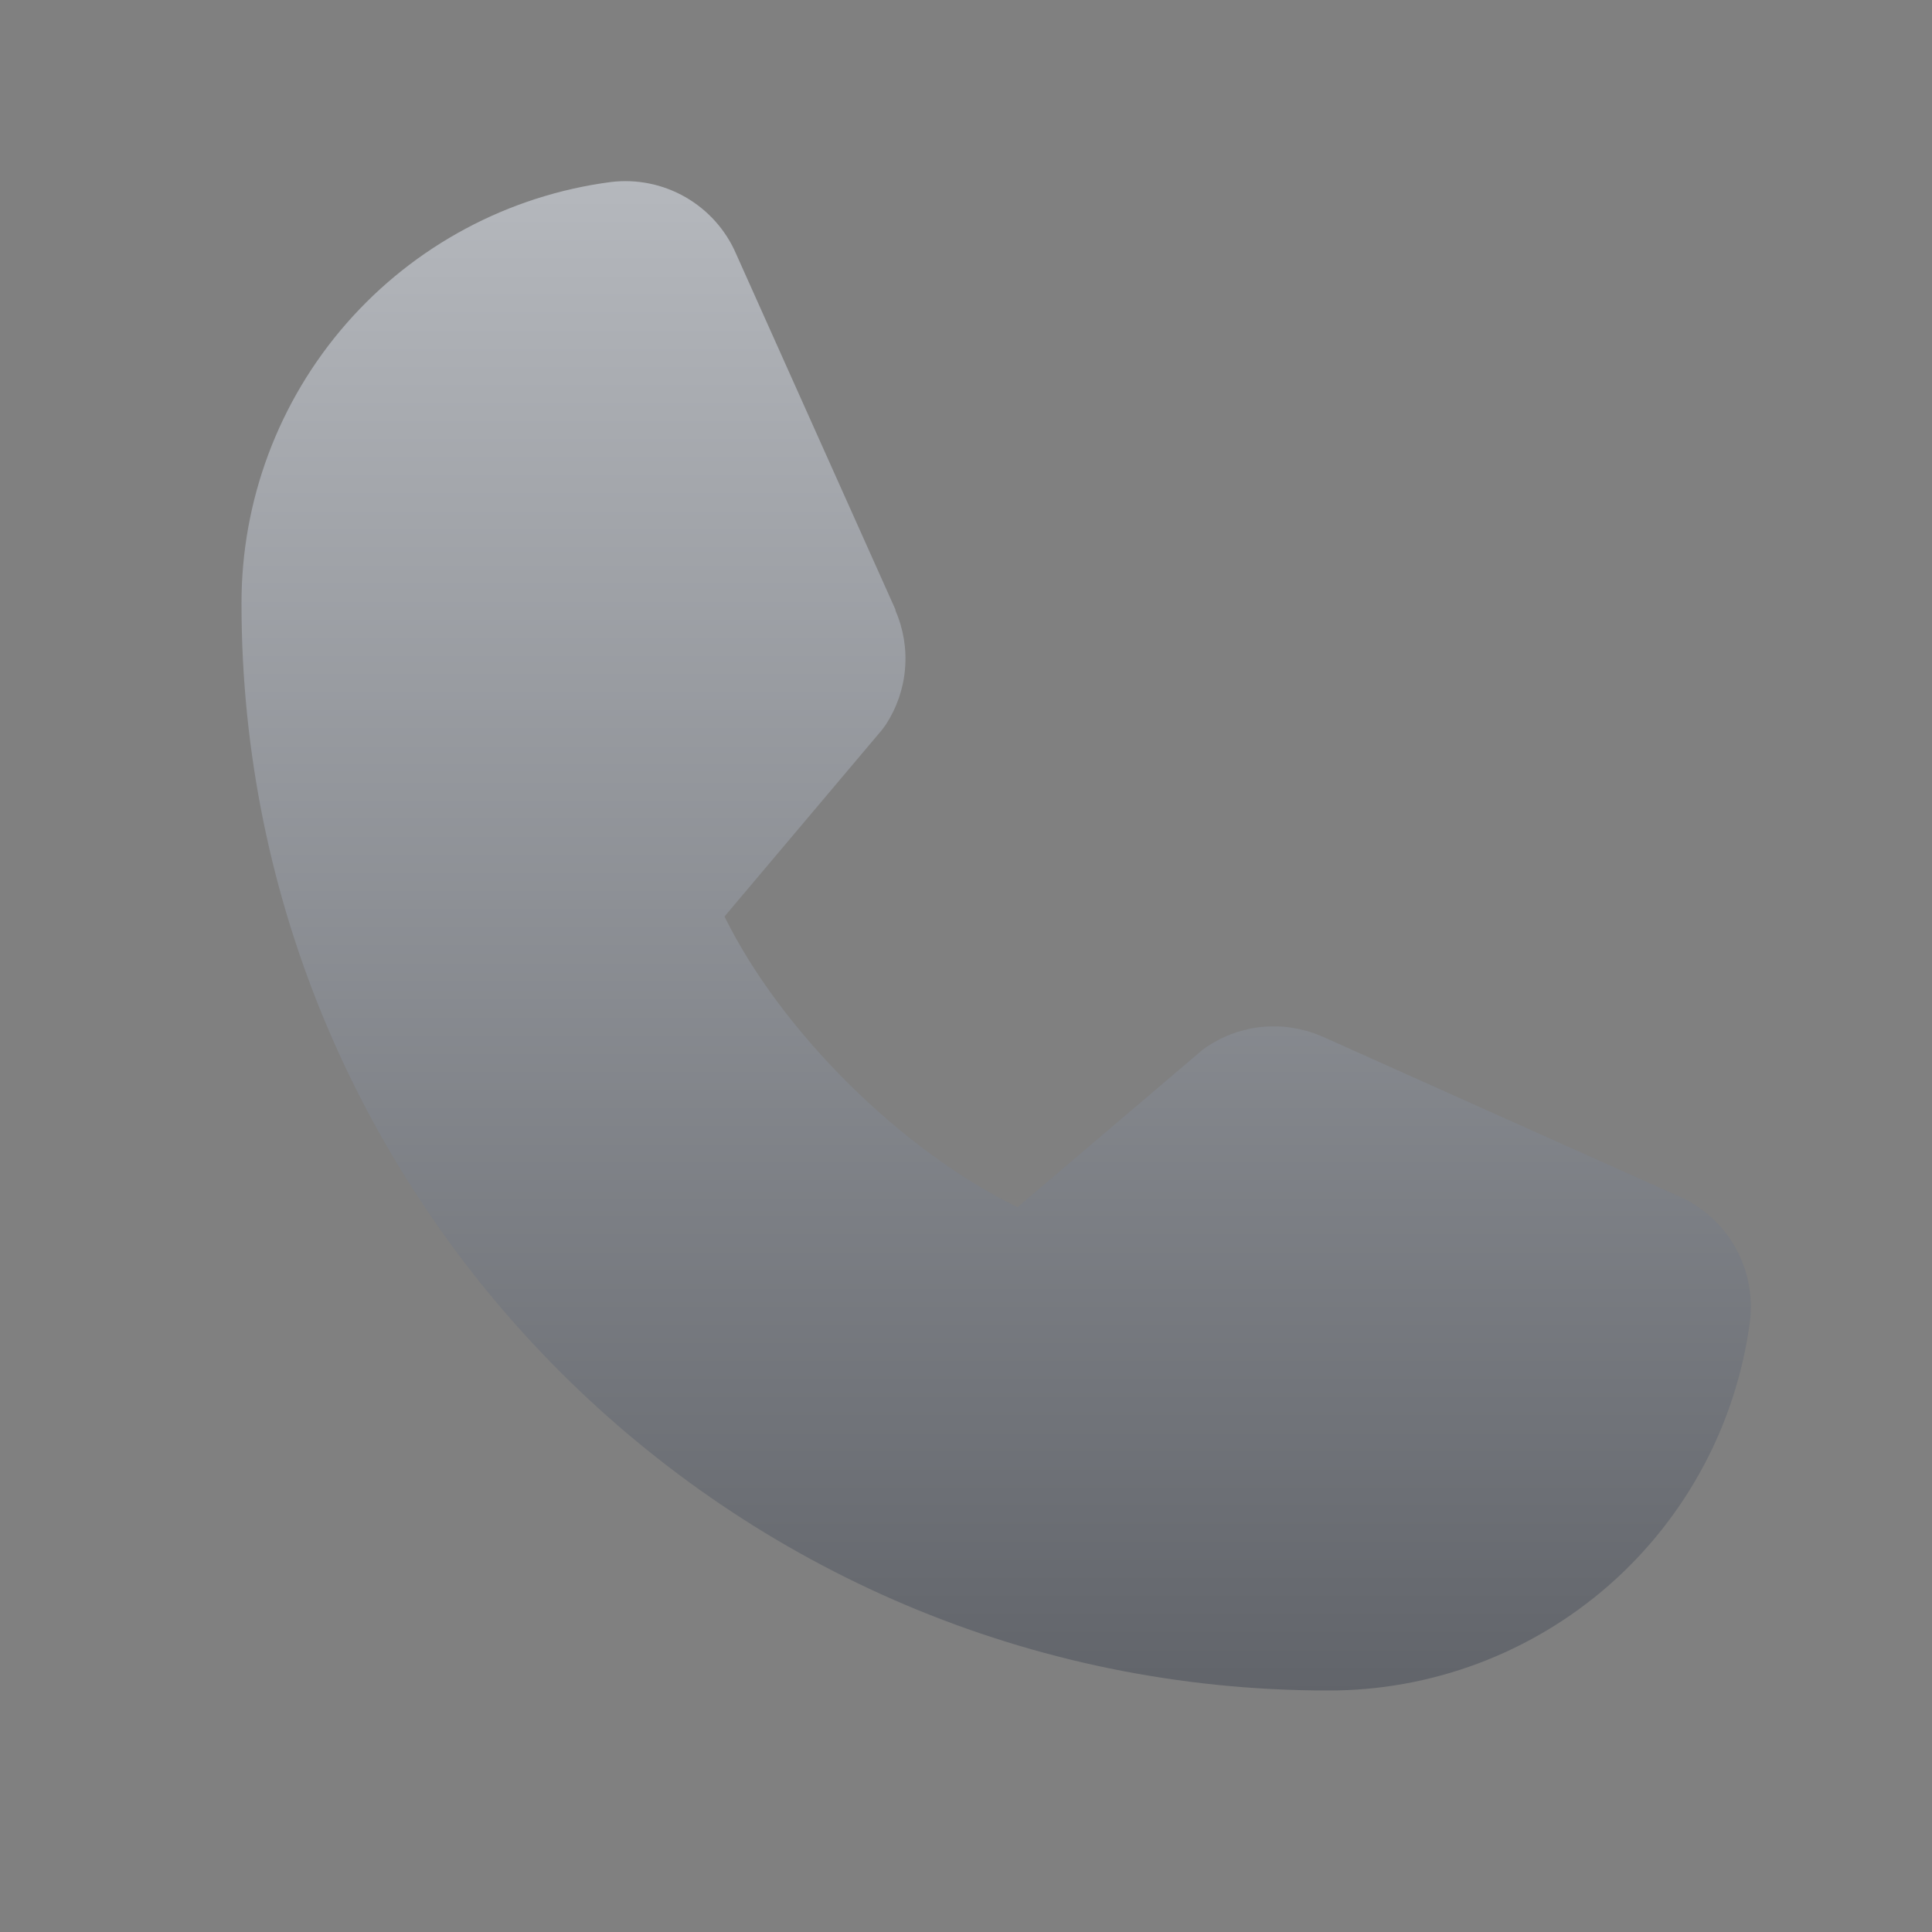 <svg width="18" height="18" viewBox="0 0 18 18" fill="none" xmlns="http://www.w3.org/2000/svg">
<rect x="0" y="0" width="18" height="18" fill="#808080" stroke="none"/>
<g opacity="0.5" clip-path="url(#clip0_671_19415)">
<path d="M16.304 12.31C16.179 13.263 15.711 14.137 14.988 14.771C14.265 15.403 13.336 15.752 12.375 15.75C6.792 15.75 2.25 11.208 2.25 5.625C2.248 4.664 2.596 3.735 3.229 3.012C3.862 2.289 4.737 1.821 5.69 1.696C5.931 1.666 6.175 1.716 6.385 1.836C6.596 1.957 6.762 2.142 6.858 2.365L8.343 5.68V5.689C8.417 5.859 8.448 6.045 8.432 6.231C8.417 6.416 8.355 6.594 8.254 6.75C8.241 6.769 8.228 6.786 8.214 6.804L6.75 8.539C7.277 9.609 8.396 10.719 9.48 11.247L11.192 9.791C11.209 9.777 11.226 9.764 11.244 9.752C11.4 9.648 11.579 9.584 11.765 9.567C11.951 9.55 12.139 9.58 12.311 9.653L12.32 9.657L15.633 11.142C15.856 11.238 16.042 11.403 16.163 11.614C16.284 11.825 16.333 12.069 16.304 12.31Z" fill="url(#paint0_linear_671_19415)"/>
</g>
<defs>
<linearGradient id="paint0_linear_671_19415" x1="9.643" y1="1.688" x2="9.643" y2="15.841" gradientUnits="userSpaceOnUse">
<stop stop-color="#E9EFF9"/>
<stop offset="1" stop-color="#414753"/>
</linearGradient>
<clipPath id="clip0_671_19415">
<rect width="18" height="18" fill="white"/>
</clipPath>
</defs>
</svg>
